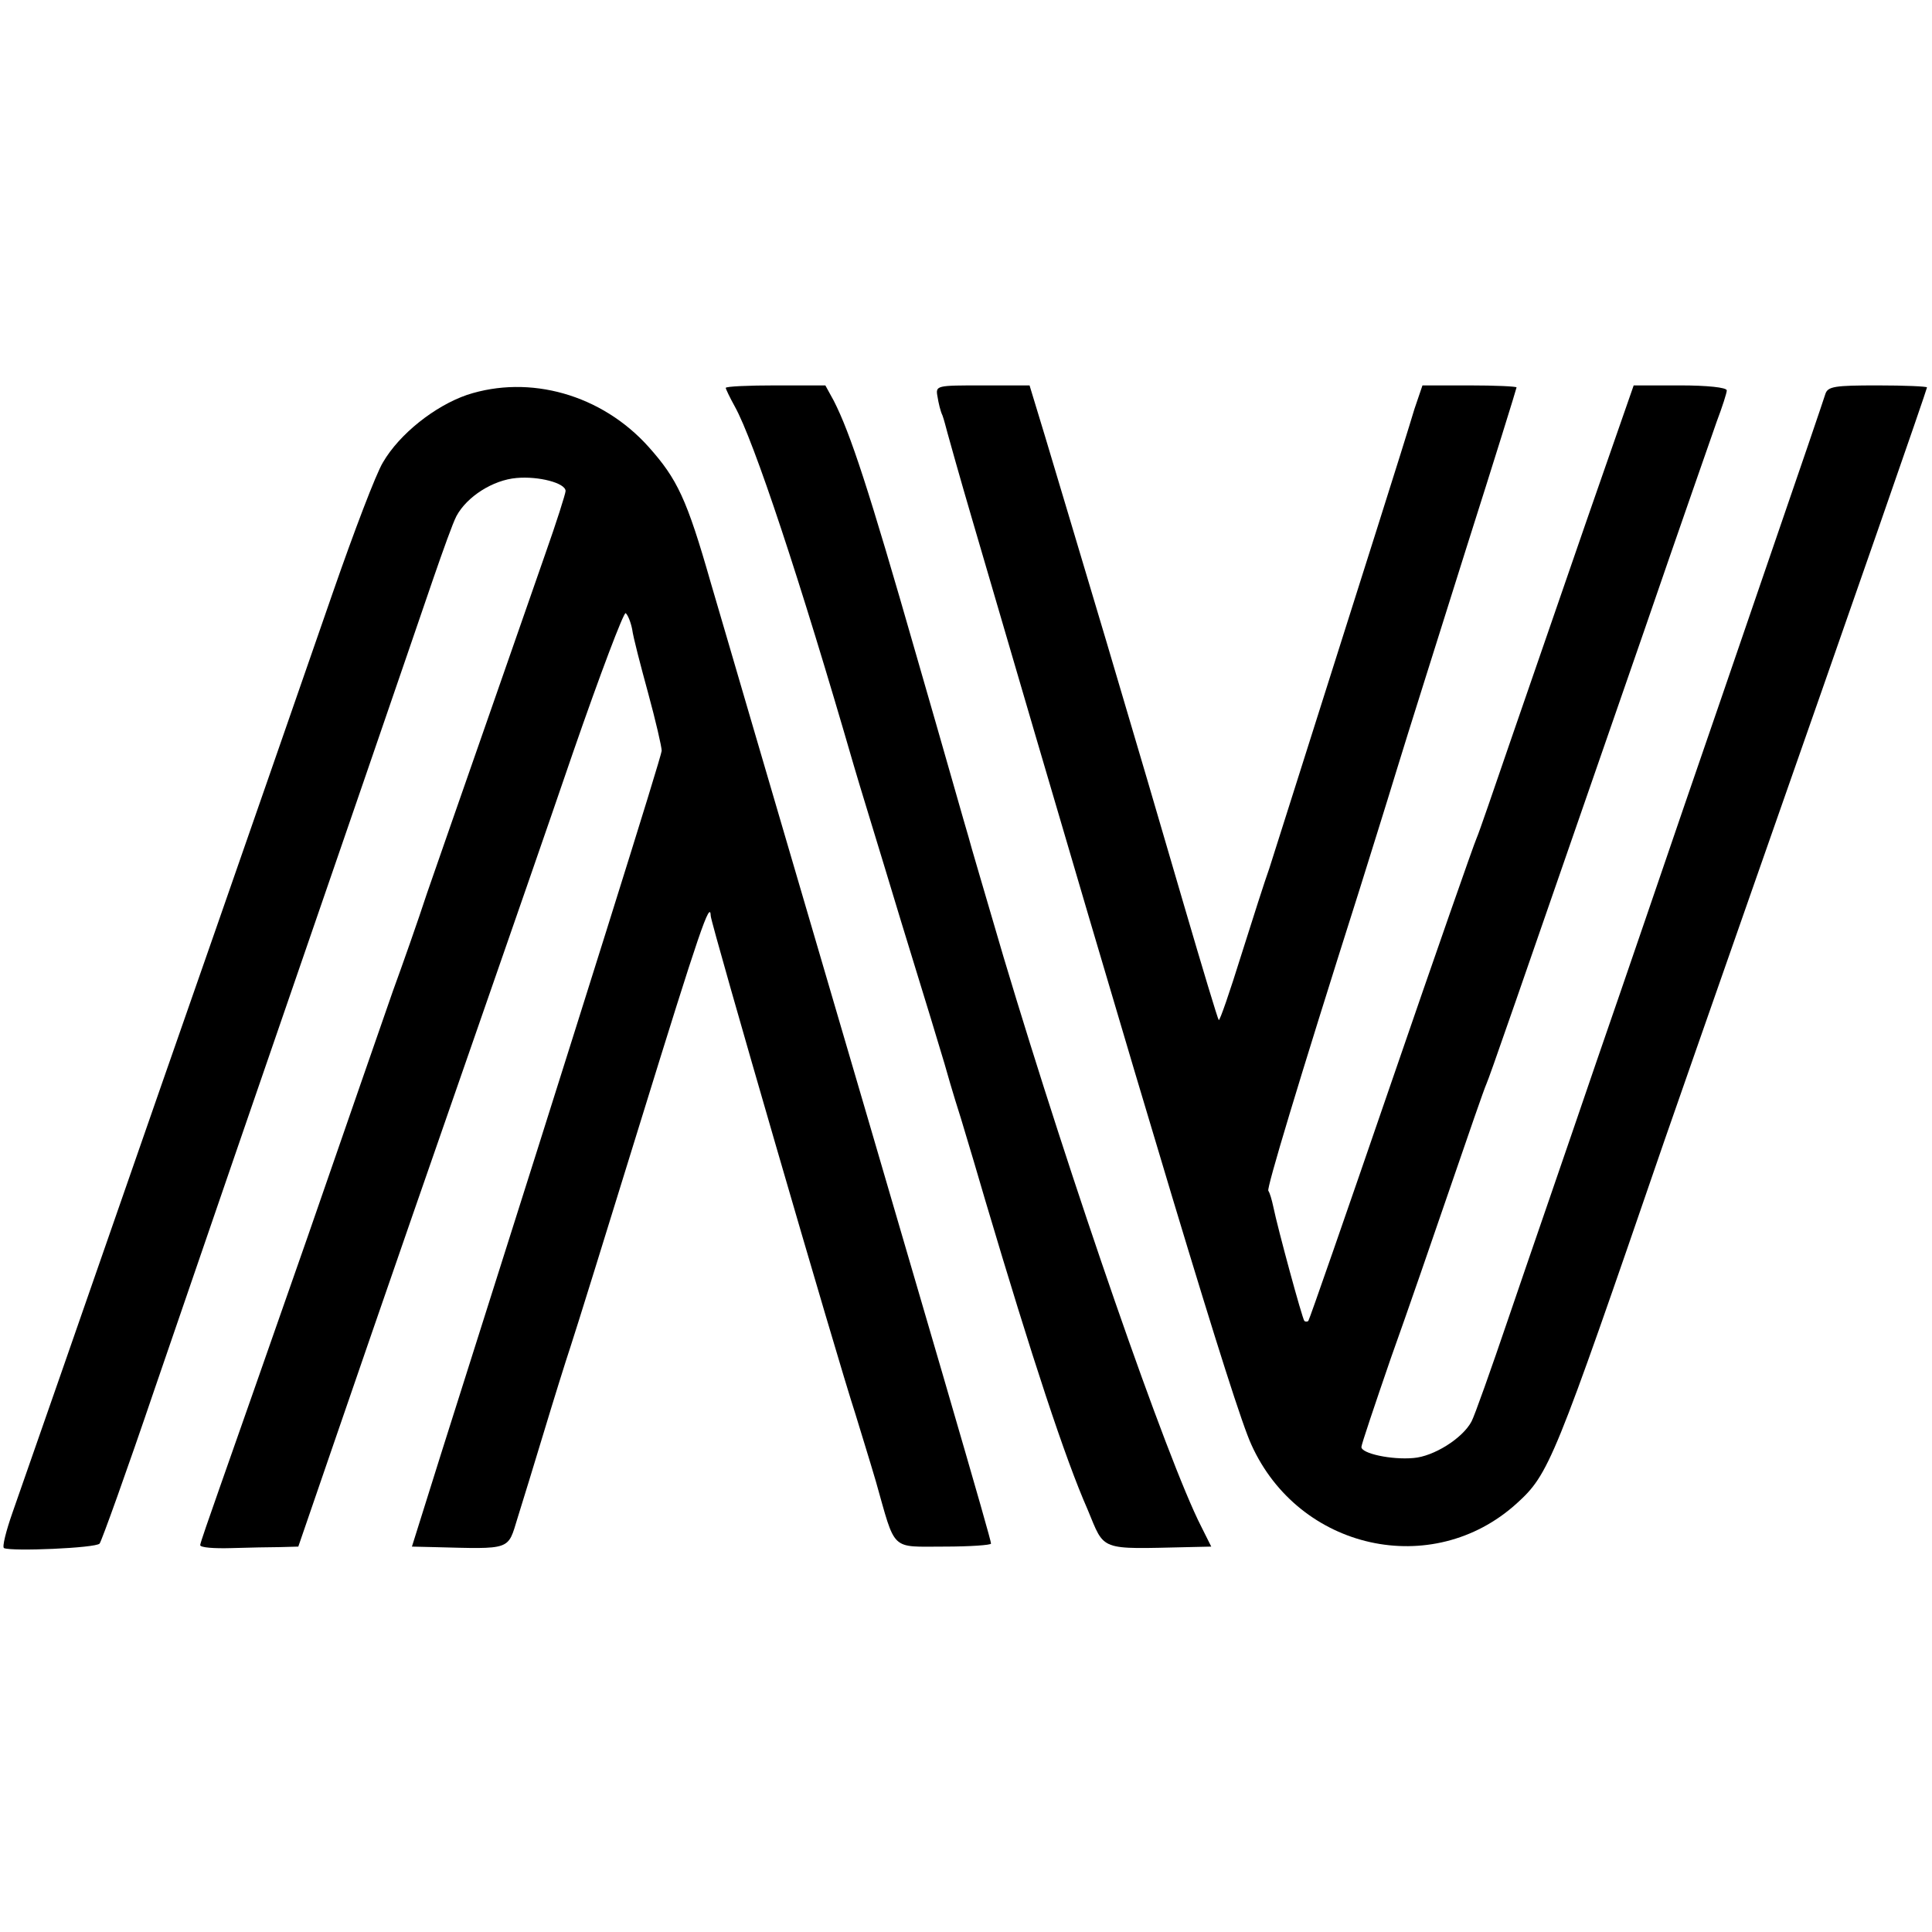 <?xml version="1.0" standalone="no"?>
<!DOCTYPE svg PUBLIC "-//W3C//DTD SVG 20010904//EN"
 "http://www.w3.org/TR/2001/REC-SVG-20010904/DTD/svg10.dtd">
<svg version="1.0" xmlns="http://www.w3.org/2000/svg"
 width="386pt" height="386pt" viewBox="0 0 386 386"
 preserveAspectRatio="xMidYMid meet">
<g transform="translate(0,386) scale(0.1,-0.1)"
fill="#000000" stroke="none">
<path d="M933 3071 c-64 -22 -135 -78 -168 -135 -14 -23 -58 -139 -99 -257
-41 -118 -196 -565 -346 -994 -149 -429 -282 -810 -295 -847 -13 -37 -21 -69
-17 -71 15 -7 183 0 191 9 4 5 54 144 110 309 99 289 192 559 418 1215 58 168
120 350 139 405 19 55 39 111 46 124 21 39 73 72 120 76 44 4 98 -10 98 -26 0
-5 -18 -62 -41 -127 -22 -64 -77 -220 -121 -347 -44 -126 -96 -275 -115 -330
-18 -55 -49 -143 -68 -195 -18 -52 -95 -273 -170 -490 -76 -217 -155 -443
-176 -502 -21 -60 -39 -111 -39 -115 0 -5 28 -7 62 -6 35 1 79 2 98 2 l36 1
66 192 c101 294 228 660 311 898 41 118 119 342 172 497 54 156 101 280 105
278 4 -3 10 -17 13 -32 2 -16 17 -73 32 -128 15 -55 27 -107 27 -115 -1 -13
-149 -485 -440 -1402 l-59 -188 43 -1 c157 -4 148 -7 168 58 10 32 34 110 53
173 19 63 43 140 53 170 10 30 73 233 140 450 118 382 139 443 140 410 0 -14
252 -882 289 -995 10 -33 29 -94 41 -135 40 -141 28 -130 136 -130 52 0 94 3
94 6 0 9 -95 335 -485 1664 -20 69 -54 184 -75 256 -48 168 -67 207 -124 271
-94 105 -238 145 -363 104z"/>
<path d="M1450 3085 c0 -2 8 -19 18 -37 38 -68 130 -345 238 -718 7 -25 50
-164 94 -310 45 -146 84 -274 87 -285 3 -11 17 -60 33 -110 15 -49 37 -124 49
-165 93 -313 159 -514 204 -616 35 -84 21 -79 202 -75 l45 1 -20 40 c-68 133
-260 687 -395 1138 -36 123 -68 231 -70 240 -3 9 -49 172 -104 362 -96 335
-132 444 -165 509 l-17 31 -99 0 c-55 0 -100 -2 -100 -5z"/>
<path d="M1873 3068 c2 -13 6 -30 10 -38 3 -8 7 -24 10 -35 3 -11 25 -90 50
-175 357 -1221 522 -1770 557 -1846 95 -211 362 -270 530 -118 65 59 74 81
295 724 18 52 96 275 173 495 208 593 352 1007 352 1011 0 2 -44 4 -99 4 -85
0 -99 -2 -104 -17 -3 -10 -53 -157 -112 -328 -58 -170 -135 -393 -170 -495
-35 -102 -113 -331 -175 -510 -61 -179 -141 -410 -176 -513 -35 -103 -68 -196
-74 -207 -18 -34 -76 -70 -116 -73 -44 -4 -104 9 -104 22 0 5 27 85 59 178 33
92 87 249 121 348 34 99 65 189 70 200 8 19 43 120 315 905 69 201 135 389
145 418 11 29 20 57 20 62 0 6 -40 10 -93 10 l-93 0 -93 -267 c-51 -148 -120
-347 -153 -443 -33 -96 -63 -184 -68 -195 -5 -11 -82 -231 -171 -490 -89 -259
-163 -472 -165 -474 -2 -2 -6 -2 -8 0 -4 4 -53 184 -62 228 -3 14 -7 28 -10
32 -3 6 56 204 183 604 19 61 52 166 73 235 21 69 84 268 139 443 56 176 101
321 101 323 0 2 -42 4 -94 4 l-94 0 -16 -47 c-8 -27 -42 -136 -76 -243 -152
-479 -202 -638 -214 -675 -8 -22 -33 -100 -56 -173 -23 -74 -43 -132 -45 -130
-2 2 -33 105 -69 228 -36 124 -106 362 -156 530 -50 168 -105 351 -122 408
l-31 102 -94 0 c-92 0 -94 0 -90 -22z"/>
</g>
</svg>
